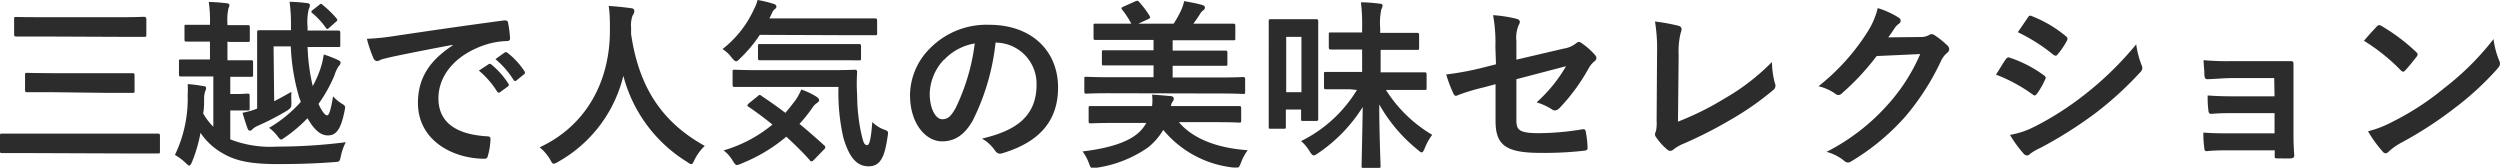 <svg xmlns="http://www.w3.org/2000/svg" width="290.41" height="19.48" viewBox="0 0 290.41 19.48"><path d="M2.88,17.78c-1.87,0-2.52,0-2.65,0S0,17.8,0,17.59V15.75c0-.21,0-.23.23-.23s.78,0,2.65,0H15.73c1.86,0,2.49,0,2.62,0s.23,0,.23.23v1.84c0,.21,0,.24-.23.24s-.76,0-2.62,0ZM4.72,4.24c-2,0-2.73,0-2.85,0s-.23,0-.23-.23V2.2c0-.21,0-.23.23-.23S2.69,2,4.72,2h9.16c2,0,2.73-.05,2.85-.05S17,2,17,2.2V4.05c0,.21,0,.23-.26.23s-.81,0-2.85,0ZM6,10.71c-2,0-2.73,0-2.86,0s-.23,0-.23-.23V8.69c0-.21,0-.23.23-.23S4,8.5,6,8.5h6.55c2,0,2.73,0,2.85,0s.23,0,.23.23v1.83c0,.21,0,.23-.23.23s-.84,0-2.85,0Z" fill="#2c2c2c"/><path d="M26.42,4.83V7h.35c1.73,0,2.29,0,2.42,0s.21,0,.21.25V8.69c0,.21,0,.23-.21.23s-.72,0-2.44,0v2h.74c.8,0,1.13-.05,1.26-.05s.25,0,.25.24V12.6c0,.21,0,.23-.25.23s-.46,0-1.26,0h-.74v3.36a12.79,12.79,0,0,0,5.42.84,63.74,63.74,0,0,0,8-.51,6.09,6.09,0,0,0-.57,1.6c-.14.67-.14.67-.79.71-2.17.17-4.25.23-6.6.23-2.92,0-4.74-.33-6.23-1.19a7.62,7.62,0,0,1-2.69-2.44,16.85,16.85,0,0,1-1,3.42c-.12.25-.19.38-.29.38s-.19-.08-.36-.23a6,6,0,0,0-1.32-1A15.09,15.09,0,0,0,21.8,11a9,9,0,0,0,0-1.23A14.44,14.44,0,0,1,23.6,10c.26,0,.34.1.34.23a.82.82,0,0,1-.11.38,3.07,3.07,0,0,0-.12.94c0,.52,0,1.07-.11,1.62a6.91,6.91,0,0,0,1.18,1.55V8.88H23.39c-1.7,0-2.26,0-2.39,0s-.21,0-.21-.23V7.16c0-.23,0-.25.21-.25s.69,0,2.39,0h1V4.83h-.52c-1.58,0-2.08,0-2.21,0s-.23,0-.23-.23V3.13c0-.23,0-.25.23-.25s.63,0,2.21,0h.52V2.79A14.6,14.6,0,0,0,24.25.23a17.92,17.92,0,0,1,2.06.15c.21,0,.34.08.34.21a.89.89,0,0,1-.11.38,6.15,6.15,0,0,0-.12,1.78v.17h.19c1.55,0,2.05,0,2.18,0s.23,0,.23.25V4.64c0,.21,0,.23-.23.23s-.63,0-2.18,0Zm5.43,6.93c.63-.32,1.31-.7,2-1.09a11.41,11.41,0,0,0,0,1.17c0,.63,0,.65-.48,1A31.34,31.34,0,0,1,30,14.59a2.32,2.32,0,0,0-.61.36c-.13.13-.21.23-.34.23s-.21-.06-.29-.25c-.19-.53-.42-1.24-.59-1.83a9,9,0,0,0,1.53-.42l.17-.06V6.17c0-1.57,0-2.29,0-2.41s0-.25.23-.25.78,0,2.58,0h1.12V3A19.51,19.51,0,0,0,33.64.21a16.62,16.62,0,0,1,2,.15c.25,0,.36.12.36.23a1.06,1.06,0,0,1-.13.46,6.33,6.33,0,0,0-.14,2.06v.44h1c1.83,0,2.42,0,2.54,0s.26,0,.26.25V5.23c0,.21,0,.23-.26.23s-.71,0-2.54,0h-1A22.77,22.77,0,0,0,36.33,10a12.1,12.1,0,0,0,.82-1.82,9.4,9.4,0,0,0,.46-1.85,12.59,12.59,0,0,1,1.59.61c.26.12.36.21.36.33a.52.52,0,0,1-.21.4,4.21,4.21,0,0,0-.5,1.09A17.07,17.07,0,0,1,37,12.07c.42.93.78,1.33,1,1.33s.42-.57.69-2.21a4.64,4.64,0,0,0,1,.84c.48.29.44.34.33.88-.44,2.25-1.05,2.82-1.93,2.82s-1.61-.68-2.37-2a16.48,16.48,0,0,1-2.58,2.2c-.25.17-.38.28-.49.28s-.21-.13-.39-.36a4.71,4.71,0,0,0-1-1,15.23,15.23,0,0,0,3.67-3c0-.15-.1-.29-.15-.46a24.12,24.12,0,0,1-1-6h-2ZM37.08.57c.17-.15.21-.17.4,0a12.17,12.17,0,0,1,1.6,1.55.43.43,0,0,1,.1.19c0,.06,0,.12-.14.21l-.78.69c-.21.19-.27.23-.42,0a8.89,8.89,0,0,0-1.55-1.68c-.09-.08-.13-.12-.13-.16s.06-.13.17-.21Z" fill="#2c2c2c"/><path d="M52.58,5.21c-2.56.48-4.81.92-7,1.38-.8.19-1,.23-1.33.34a1.21,1.21,0,0,1-.46.17.51.51,0,0,1-.4-.32,14.72,14.72,0,0,1-.77-2.27,28.54,28.54,0,0,0,3.34-.35c2.58-.38,7.2-1.07,12.61-1.79.32,0,.42.09.44.23a12.58,12.58,0,0,1,.24,1.85c0,.25-.13.32-.4.32a9,9,0,0,0-2.56.46c-3.57,1.22-5.36,3.67-5.36,6.19,0,2.71,1.93,4.18,5.59,4.41.33,0,.46.09.46.32A7.79,7.79,0,0,1,56.7,18c-.07.32-.15.44-.4.44-3.7,0-7.75-2.12-7.75-6.49,0-3,1.49-5,4-6.65Zm4.16,2.26c.1-.08.19-.06.31,0a9.46,9.46,0,0,1,2,2.24.22.22,0,0,1-.06.34l-.89.65a.22.22,0,0,1-.35-.06,10.3,10.3,0,0,0-2.12-2.44Zm1.87-1.36c.12-.08.19-.06.31,0a8.81,8.81,0,0,1,2,2.16.25.25,0,0,1-.07.38L60,9.34a.21.21,0,0,1-.35-.06,10,10,0,0,0-2.1-2.41Z" fill="#2c2c2c"/><path d="M80.68,18.56c-.17.36-.23.5-.38.5s-.23-.08-.48-.25a16.7,16.7,0,0,1-7.41-10,15.67,15.67,0,0,1-7.6,10,1.32,1.32,0,0,1-.49.21c-.14,0-.23-.14-.42-.5a5.64,5.64,0,0,0-1.21-1.41c5.52-2.56,8.2-7.81,8.16-13.69,0-.92,0-1.8-.14-2.73.81.05,1.82.15,2.58.26.27,0,.4.16.4.33a1,1,0,0,1-.21.53,3.32,3.32,0,0,0-.17,1.38c0,.25,0,.51,0,.76.9,6.15,3.55,10.22,8.56,13A5.64,5.64,0,0,0,80.68,18.56Z" fill="#2c2c2c"/><path d="M88.26,4.05A15.61,15.61,0,0,1,86,6.76c-.23.23-.37.36-.48.36S85.24,7,85,6.7a3.87,3.87,0,0,0-1.07-1,12.3,12.3,0,0,0,3.65-4.62A4.58,4.58,0,0,0,88,0,13.06,13.06,0,0,1,89.9.46c.19.06.29.17.29.3s-.06.18-.14.27a1.08,1.08,0,0,0-.36.46l-.31.65h9.38c2.06,0,2.75,0,2.88,0s.25,0,.25.23V3.86c0,.21,0,.23-.25.23s-.82,0-2.88,0ZM88,11.19c.21-.19.25-.21.42-.08.9.61,1.85,1.26,2.81,2,.42-.48.82-1,1.22-1.53a7.24,7.24,0,0,0,.63-1.18,7.94,7.94,0,0,1,1.8.86c.19.15.28.28.28.38s-.11.23-.28.34a2,2,0,0,0-.56.61,16.79,16.79,0,0,1-1.45,1.8c.92.76,1.87,1.58,2.83,2.46a.34.34,0,0,1,.17.25.33.33,0,0,1-.12.23l-1.18,1.22c-.13.13-.21.19-.29.19s-.13,0-.21-.13c-.89-1-1.79-1.87-2.73-2.73A19.05,19.05,0,0,1,86.12,19a1.5,1.5,0,0,1-.52.17c-.15,0-.26-.13-.47-.48a4.43,4.43,0,0,0-1.07-1.22,15.82,15.82,0,0,0,5.67-3c-.88-.71-1.8-1.41-2.77-2.06-.19-.12-.19-.17,0-.38Zm.23-1.09c-2,0-2.75,0-2.88,0s-.25,0-.25-.23V8.34c0-.21,0-.24.25-.24s.84.05,2.88.05h8.19c2.08,0,2.77-.05,2.9-.05s.25.05.25.26a20.43,20.43,0,0,0,0,2.7,21.83,21.83,0,0,0,.4,4.08c.27,1.19.35,1.72.77,1.72.25,0,.44-.69.59-2.69a3.64,3.64,0,0,0,1.45.91c.44.16.42.23.31.9-.35,2.41-.9,3.34-2.2,3.34s-2.23-.95-2.92-3.32a23.49,23.49,0,0,1-.57-5.9ZM91.05,7c-2,0-2.66,0-2.77,0s-.23,0-.23-.25V5.35c0-.21,0-.23.23-.23s.78,0,2.77,0H97c2,0,2.66,0,2.79,0s.23,0,.23.23V6.76c0,.23,0,.25-.23.25S99,7,97,7Z" fill="#2c2c2c"/><path d="M115.65,4.93A26.4,26.4,0,0,1,113,14c-.9,1.58-2,2.42-3.57,2.42-1.85,0-3.72-2-3.72-5.4a7.76,7.76,0,0,1,2.38-5.46,9.19,9.19,0,0,1,6.82-2.68c5,0,8,3.1,8,7.28,0,3.91-2.2,6.36-6.47,7.64-.44.13-.63,0-.9-.37a4.47,4.47,0,0,0-1.47-1.33c3.55-.84,6.34-2.31,6.34-6.27a4.78,4.78,0,0,0-4.7-4.88Zm-6,2A6,6,0,0,0,108,10.85c0,1.94.78,3,1.43,3s1-.28,1.57-1.28a23.94,23.94,0,0,0,2.23-7.52A6.28,6.28,0,0,0,109.62,7Z" fill="#2c2c2c"/><path d="M136.94,14.19c1.59,1.87,4.32,3,8,3.26a5.41,5.41,0,0,0-.78,1.45c-.19.44-.21.56-.46.56s-.25,0-.44,0a12.25,12.25,0,0,1-8.13-4.37,7.69,7.69,0,0,1-1.72,2,13.9,13.9,0,0,1-6,2.39,2.53,2.53,0,0,1-.45.06c-.25,0-.29-.12-.46-.56a5.19,5.19,0,0,0-.75-1.39c2.66-.31,5-.94,6.3-2a4.28,4.28,0,0,0,1.11-1.31h-3.72c-1.95,0-2.62.05-2.75.05s-.23,0-.23-.24V12.56c0-.21,0-.24.23-.24s.8,0,2.75,0h4.39a5.59,5.59,0,0,0,0-1.33c.72.05,1.51.11,2.12.17.26,0,.4.13.4.3a.52.52,0,0,1-.14.35,1.13,1.13,0,0,0-.19.51h5.2c1.93,0,2.61,0,2.73,0s.23,0,.23.24V14c0,.21,0,.24-.23.24s-.8-.05-2.73-.05Zm-8.13-3.36c-1.87,0-2.5.05-2.62.05s-.23,0-.23-.26V9.15c0-.21,0-.23.23-.23s.75.05,2.62.05H134V7.6h-2.92c-2,0-2.75,0-2.87,0s-.21,0-.21-.23V6.07c0-.21,0-.23.21-.23s.84,0,2.87,0H134V4.64h-3.9c-2,0-2.71,0-2.84,0s-.23,0-.23-.23V3c0-.23,0-.25.23-.25s.8,0,2.84,0h1.32a11.53,11.53,0,0,0-1-1.55.46.46,0,0,1-.15-.23c0-.06.07-.13.21-.19l1.41-.63c.25-.1.29-.08.44.08a11.23,11.23,0,0,1,1.18,1.56c.14.25.14.29-.15.44l-1.13.52h4.11a12.27,12.27,0,0,0,.86-1.55,5.76,5.76,0,0,0,.36-1.07c.69.13,1.51.27,2.14.46.17.06.27.15.27.3a.41.41,0,0,1-.23.33,1.4,1.4,0,0,0-.35.42c-.21.34-.49.74-.76,1.11h1.83c2,0,2.68,0,2.81,0s.23,0,.23.25V4.45c0,.21,0,.23-.23.23s-.8,0-2.81,0h-4.24V5.88h3.25c2,0,2.75,0,2.88,0s.23,0,.23.23V7.41c0,.21,0,.23-.23.23s-.84,0-2.88,0h-3.25V9h5.54c1.87,0,2.5-.05,2.62-.05s.26,0,.26.23v1.47c0,.23,0,.26-.26.26s-.75-.05-2.62-.05Z" fill="#2c2c2c"/><path d="M153.13,9.13c0,3.82,0,4.56,0,4.69s0,.23-.25.23h-1.51c-.21,0-.23,0-.23-.23v-1.1h-1.77v2c0,.21,0,.23-.21.23h-1.57c-.19,0-.21,0-.21-.23s0-.92,0-5.12V6.38c0-3,0-3.8,0-3.92s0-.23.21-.23.55,0,1.83,0h1.63c1.31,0,1.7,0,1.83,0s.25,0,.25.23,0,.9,0,3.29Zm-3.72-4.85v6.43h1.77V4.28Zm7.42,6.09c-2,0-2.69,0-2.82,0s-.21,0-.21-.25V8.59c0-.21,0-.23.21-.23s.82,0,2.82,0h1.4V5.75h-1c-1.87,0-2.52,0-2.64,0s-.23,0-.23-.25V4c0-.21,0-.23.23-.23s.77,0,2.64,0h1V3.34a22.11,22.11,0,0,0-.14-3.07c.77,0,1.44.07,2.16.15.21,0,.36.1.36.21a1.14,1.14,0,0,1-.15.46,7.53,7.53,0,0,0-.13,2.21v.52H162c1.87,0,2.5,0,2.62,0s.23,0,.23.23V5.54c0,.23,0,.25-.23.25s-.75,0-2.62,0h-1.62V8.4h2.29c2,0,2.69,0,2.81,0s.24,0,.24.23v1.57c0,.23,0,.25-.24.25s-.81,0-2.81,0H161a15.86,15.86,0,0,0,5.37,5.21,6.41,6.41,0,0,0-.86,1.55c-.15.34-.23.49-.36.49s-.23-.11-.44-.28a18.41,18.41,0,0,1-4.49-5.29c0,3.4.15,6.72.15,7.16,0,.19,0,.21-.26.21H158.4c-.21,0-.23,0-.23-.21,0-.42.08-3.61.13-6.86a18,18,0,0,1-5.19,5.37c-.25.17-.38.25-.5.25s-.26-.12-.47-.46a4.88,4.88,0,0,0-1-1.2,15.8,15.8,0,0,0,6.49-5.94Z" fill="#2c2c2c"/><path d="M173.71,5.46a17.26,17.26,0,0,0-.27-3.7,15.52,15.52,0,0,1,2.71.42c.27.07.4.19.4.38a.73.73,0,0,1-.13.34,3.79,3.79,0,0,0-.27,1.87V6.93l5.48-1.28A3,3,0,0,0,183.12,5a.52.52,0,0,1,.29-.13.5.5,0,0,1,.3.13,8.21,8.21,0,0,1,1.55,1.36.6.6,0,0,1,.19.38.56.56,0,0,1-.28.42,2.87,2.87,0,0,0-.65.82,22.33,22.33,0,0,1-3.33,4.54.87.87,0,0,1-.55.31.65.65,0,0,1-.4-.15,7.06,7.06,0,0,0-1.74-.79,17.38,17.38,0,0,0,3.42-4.2L176.15,9.2V14c0,1.12.37,1.47,2.64,1.47a31.63,31.63,0,0,0,5.08-.46c.3,0,.32.11.36.42a10.64,10.64,0,0,1,.19,1.76c0,.21-.13.3-.44.32a40.71,40.71,0,0,1-5,.25c-4,0-5.25-.86-5.25-3.69V9.78l-1.34.36a23.71,23.71,0,0,0-3,.9.73.73,0,0,1-.26.09c-.14,0-.23-.11-.33-.34A14.69,14.69,0,0,1,168,8.65a34.26,34.26,0,0,0,4-.73l1.78-.45Z" fill="#2c2c2c"/><path d="M194.92,14.13a33.53,33.53,0,0,0,5.35-2.65,25.58,25.58,0,0,0,5.57-4.28,9.85,9.85,0,0,0,.33,2.44.65.65,0,0,1-.21.84,34.11,34.11,0,0,1-5.24,3.61,48.45,48.45,0,0,1-5.15,2.6,4.83,4.83,0,0,0-1.17.67.61.61,0,0,1-.38.17.55.55,0,0,1-.36-.17,6.75,6.75,0,0,1-1.28-1.42.55.55,0,0,1-.13-.34,1,1,0,0,1,.11-.36,4.32,4.32,0,0,0,.08-1.19l.05-7.9a19.46,19.46,0,0,0-.24-3.65A21.22,21.22,0,0,1,195,3a.41.41,0,0,1,.34.4,1.45,1.45,0,0,1-.11.44A8.88,8.88,0,0,0,195,6.4Z" fill="#2c2c2c"/><path d="M223.12,4.3a1.9,1.9,0,0,0,1-.25.46.46,0,0,1,.28-.08.61.61,0,0,1,.33.12,9.67,9.67,0,0,1,1.43,1.14.66.66,0,0,1,.27.48.58.58,0,0,1-.25.44,2.63,2.63,0,0,0-.69.9,28.72,28.72,0,0,1-4.16,6.49A26.53,26.53,0,0,1,215,18.77a.62.62,0,0,1-.34.11.73.73,0,0,1-.48-.24,5.56,5.56,0,0,0-2-1,24.21,24.21,0,0,0,7-5.36,21.41,21.41,0,0,0,3.88-6L218,6.51a28.58,28.58,0,0,1-4,4.3.64.64,0,0,1-.44.23.53.53,0,0,1-.32-.12,5.5,5.5,0,0,0-2-.9,25.11,25.11,0,0,0,5.65-6.24A9.3,9.3,0,0,0,218.13.94a10.13,10.13,0,0,1,2.45,1.12.42.42,0,0,1,.21.35.41.41,0,0,1-.23.36,2.2,2.2,0,0,0-.52.57c-.23.36-.44.67-.7,1Z" fill="#2c2c2c"/><path d="M233,6.89c.11-.15.21-.26.4-.21a14.28,14.28,0,0,1,4,2.05c.15.11.24.19.24.32a.68.68,0,0,1-.09.23,9,9,0,0,1-.92,1.6c-.11.12-.19.21-.27.21s-.15-.05-.26-.13a18.31,18.31,0,0,0-4.24-2.29C232.41,7.83,232.74,7.22,233,6.89Zm3.41,7.79A35.28,35.28,0,0,0,242.15,11a38.1,38.1,0,0,0,6-5.85,10.54,10.54,0,0,0,.6,2.35.89.89,0,0,1,.11.4.65.65,0,0,1-.23.48,39.65,39.65,0,0,1-5.33,4.85,49,49,0,0,1-6.28,3.95,6.57,6.57,0,0,0-1.22.71.46.46,0,0,1-.34.17.58.58,0,0,1-.42-.25,13.61,13.61,0,0,1-1.55-2.14A9.82,9.82,0,0,0,236.4,14.68Zm-.86-12.62c.14-.25.27-.3.52-.17A14.46,14.46,0,0,1,240,4.22a.35.35,0,0,1,.17.27.57.57,0,0,1-.09.28A8.82,8.82,0,0,1,239,6.34a.23.23,0,0,1-.21.13.56.56,0,0,1-.31-.15,20.58,20.58,0,0,0-4.08-2.58Z" fill="#2c2c2c"/><path d="M264.18,9.07h-4.85c-1,0-2,.11-2.94.13-.19,0-.3-.15-.32-.49,0-.52-.06-.92-.1-1.72a31.25,31.25,0,0,0,3.36.11H263c1,0,2.18,0,3.11,0,.25,0,.33.13.31.34,0,1,0,1.83,0,2.75V15c0,.95,0,1.91.09,3,0,.32-.11.38-.47.4s-1,0-1.42,0-.38-.06-.38-.31v-.63h-5c-1,0-1.93,0-2.9.1-.21,0-.27-.1-.29-.42a13,13,0,0,1-.1-1.74c1.13.09,2.16.09,3.38.09h4.89V13.14h-4.45c-1,0-2,0-2.88.09-.25,0-.34-.13-.36-.46a12.59,12.59,0,0,1-.08-1.68c1.13.08,1.91.1,3.27.1h4.5Z" fill="#2c2c2c"/><path d="M276.09,3.09a.38.38,0,0,1,.29-.17.56.56,0,0,1,.27.1,22,22,0,0,1,4,3c.13.13.19.21.19.3a.45.45,0,0,1-.12.27c-.32.42-1,1.26-1.31,1.58-.1.1-.16.16-.25.16a.44.44,0,0,1-.27-.16,22.23,22.23,0,0,0-4.28-3.43C275.08,4.16,275.69,3.51,276.09,3.09Zm1.82,11.06a31.06,31.06,0,0,0,6-3.9,31.74,31.74,0,0,0,5.75-5.71A9.67,9.67,0,0,0,290.3,7a1.1,1.1,0,0,1,.11.4c0,.19-.11.36-.34.63a34.33,34.33,0,0,1-4.83,4.45,45.21,45.21,0,0,1-6.34,4.12,7.27,7.27,0,0,0-1.41,1,.55.55,0,0,1-.37.21.51.51,0,0,1-.36-.23,14.17,14.17,0,0,1-1.68-2.33A12.25,12.25,0,0,0,277.91,14.15Z" fill="#2c2c2c"/></svg>